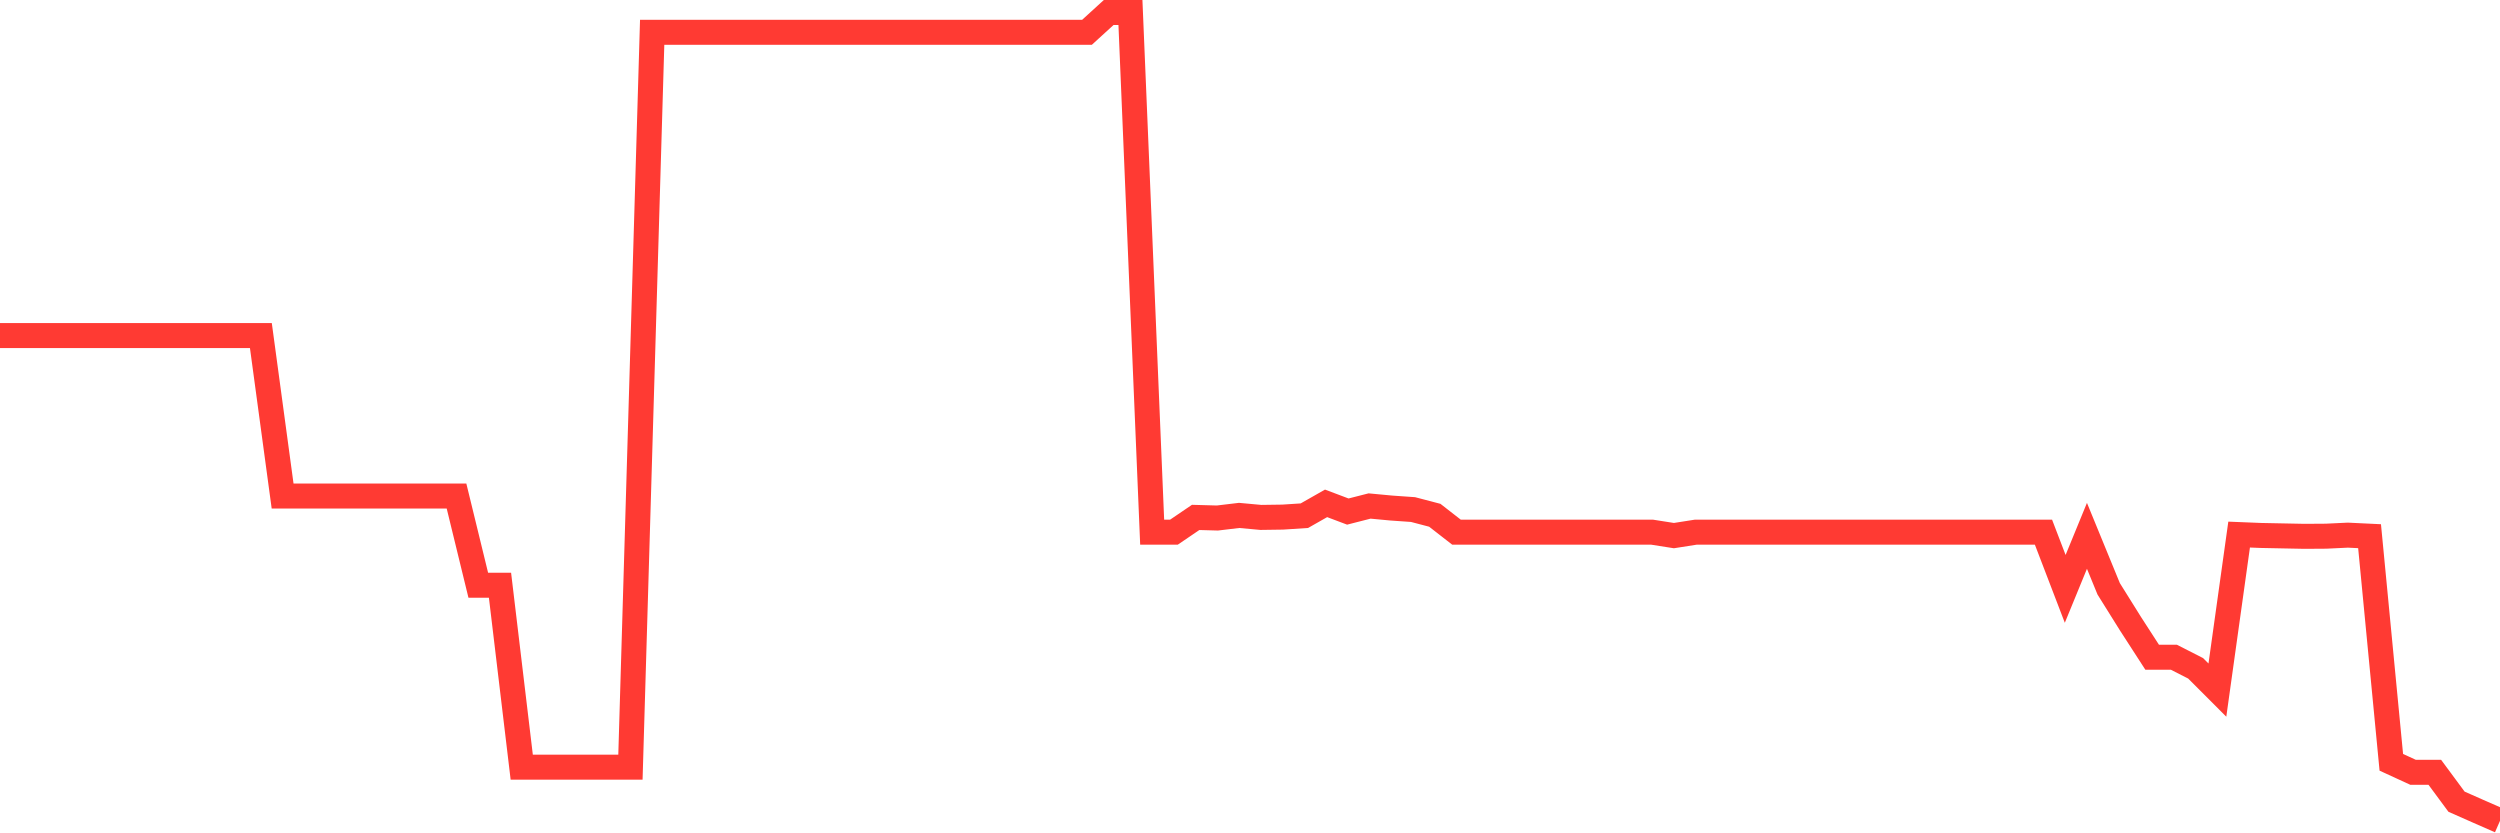 <svg
  xmlns="http://www.w3.org/2000/svg"
  xmlns:xlink="http://www.w3.org/1999/xlink"
  width="120"
  height="40"
  viewBox="0 0 120 40"
  preserveAspectRatio="none"
>
  <polyline
    points="0,16.106 1.043,16.106 2.087,16.106 3.13,16.106 4.174,16.106 5.217,16.106 6.261,16.106 7.304,16.106 8.348,16.106 9.391,16.106 10.435,16.106 11.478,16.106 12.522,16.106 13.565,23.81 14.609,23.81 15.652,23.81 16.696,23.81 17.739,23.81 18.783,23.81 19.826,23.81 20.87,23.81 21.913,23.81 22.957,28.091 24,28.091 25.043,36.823 26.087,36.823 27.13,36.823 28.174,36.823 29.217,36.823 30.261,36.823 31.304,1.552 32.348,1.552 33.391,1.552 34.435,1.552 35.478,1.552 36.522,1.552 37.565,1.552 38.609,1.552 39.652,1.552 40.696,1.552 41.739,1.552 42.783,1.552 43.826,1.552 44.87,1.552 45.913,1.552 46.957,1.552 48,1.552 49.043,1.552 50.087,1.552 51.13,1.552 52.174,1.552 53.217,0.6 54.261,0.6 55.304,25.545 56.348,25.545 57.391,24.836 58.435,24.865 59.478,24.74 60.522,24.836 61.565,24.821 62.609,24.754 63.652,24.161 64.696,24.555 65.739,24.288 66.783,24.386 67.826,24.459 68.87,24.733 69.913,25.545 70.957,25.545 72,25.545 73.043,25.545 74.087,25.545 75.13,25.545 76.174,25.545 77.217,25.545 78.261,25.545 79.304,25.545 80.348,25.709 81.391,25.545 82.435,25.545 83.478,25.545 84.522,25.545 85.565,25.545 86.609,25.545 87.652,25.545 88.696,25.545 89.739,25.545 90.783,25.545 91.826,25.545 92.87,25.545 93.913,25.545 94.957,25.545 96,25.545 97.043,25.545 98.087,25.545 99.13,28.266 100.174,25.72 101.217,28.264 102.261,29.935 103.304,31.548 104.348,31.548 105.391,32.08 106.435,33.125 107.478,25.66 108.522,25.702 109.565,25.723 110.609,25.744 111.652,25.737 112.696,25.687 113.739,25.737 114.783,36.59 115.826,37.07 116.87,37.07 117.913,38.481 118.957,38.943 120,39.4"
    fill="none"
    stroke="#ff3a33"
    stroke-width="1.2"
  >
  </polyline>
</svg>
